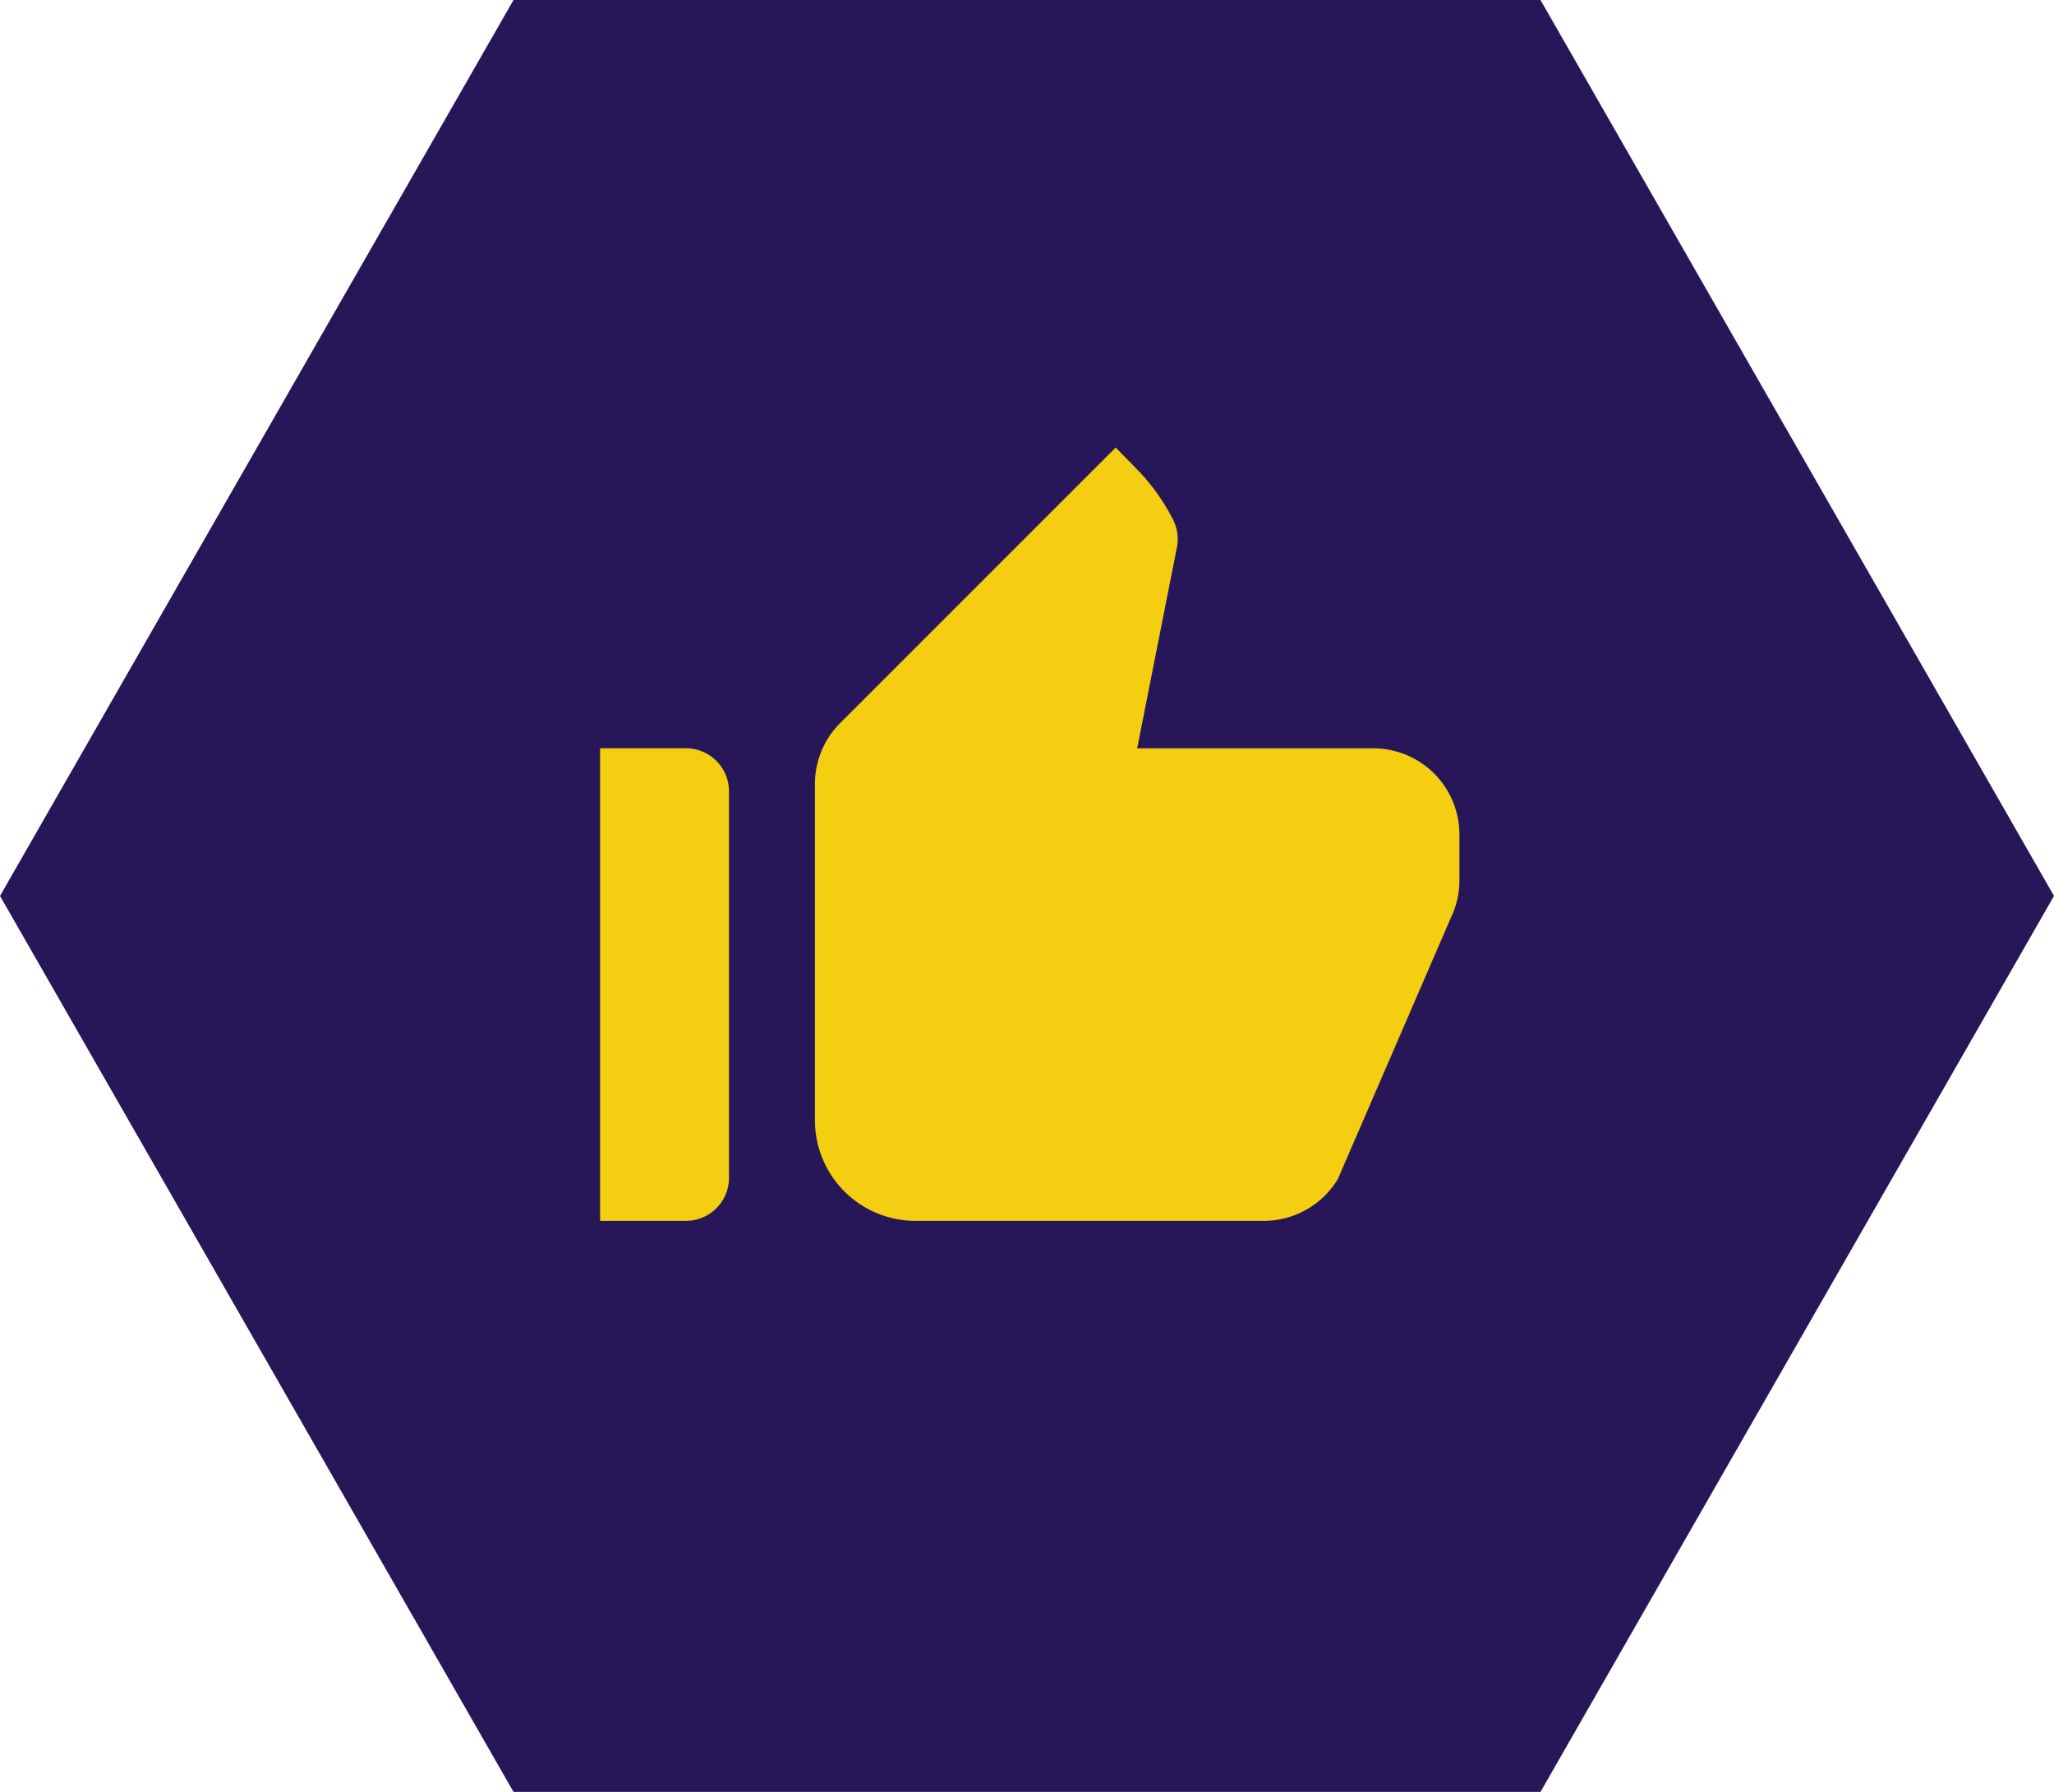 <?xml version="1.0" encoding="utf-8"?>
<svg xmlns="http://www.w3.org/2000/svg" width="94.56" height="82.489" viewBox="0 0 94.56 82.489">
  <g id="Group_4409" data-name="Group 4409" transform="translate(-1392.148 -1536)">
    <g id="Group_4372" data-name="Group 4372" transform="translate(1392.148 1536)">
      <path id="Polygon_6" data-name="Polygon 6" d="M70.92,0,94.56,41.244,70.92,82.489H23.64L0,41.244,23.64,0Z" transform="translate(0)" fill="#271759"/>
    </g>
    <g id="thumb_up_alt-24px" transform="translate(1415.819 1552.646)">
      <path id="Path_6384" data-name="Path 6384" d="M47.473,47.473H0V0H47.473Z" fill="none"/>
      <path id="Path_6385" data-name="Path 6385" d="M2,37.6H5.956a1.984,1.984,0,0,0,1.978-1.978v-17.8a1.984,1.984,0,0,0-1.978-1.978H2ZM41.224,23.521a3.917,3.917,0,0,0,.336-1.582V19.8A3.968,3.968,0,0,0,37.6,15.846H26.725l1.82-9.2a1.982,1.982,0,0,0-.158-1.306A9.5,9.5,0,0,0,26.646,2.93L25.736,2,13.057,14.679a3.968,3.968,0,0,0-1.167,2.809V33A4.63,4.63,0,0,0,16.519,37.6H32.561a3.984,3.984,0,0,0,3.4-1.919l5.262-12.165Z" transform="translate(1.956 1.956)" fill="#f3ce11"/>
    </g>
  </g>
</svg>
